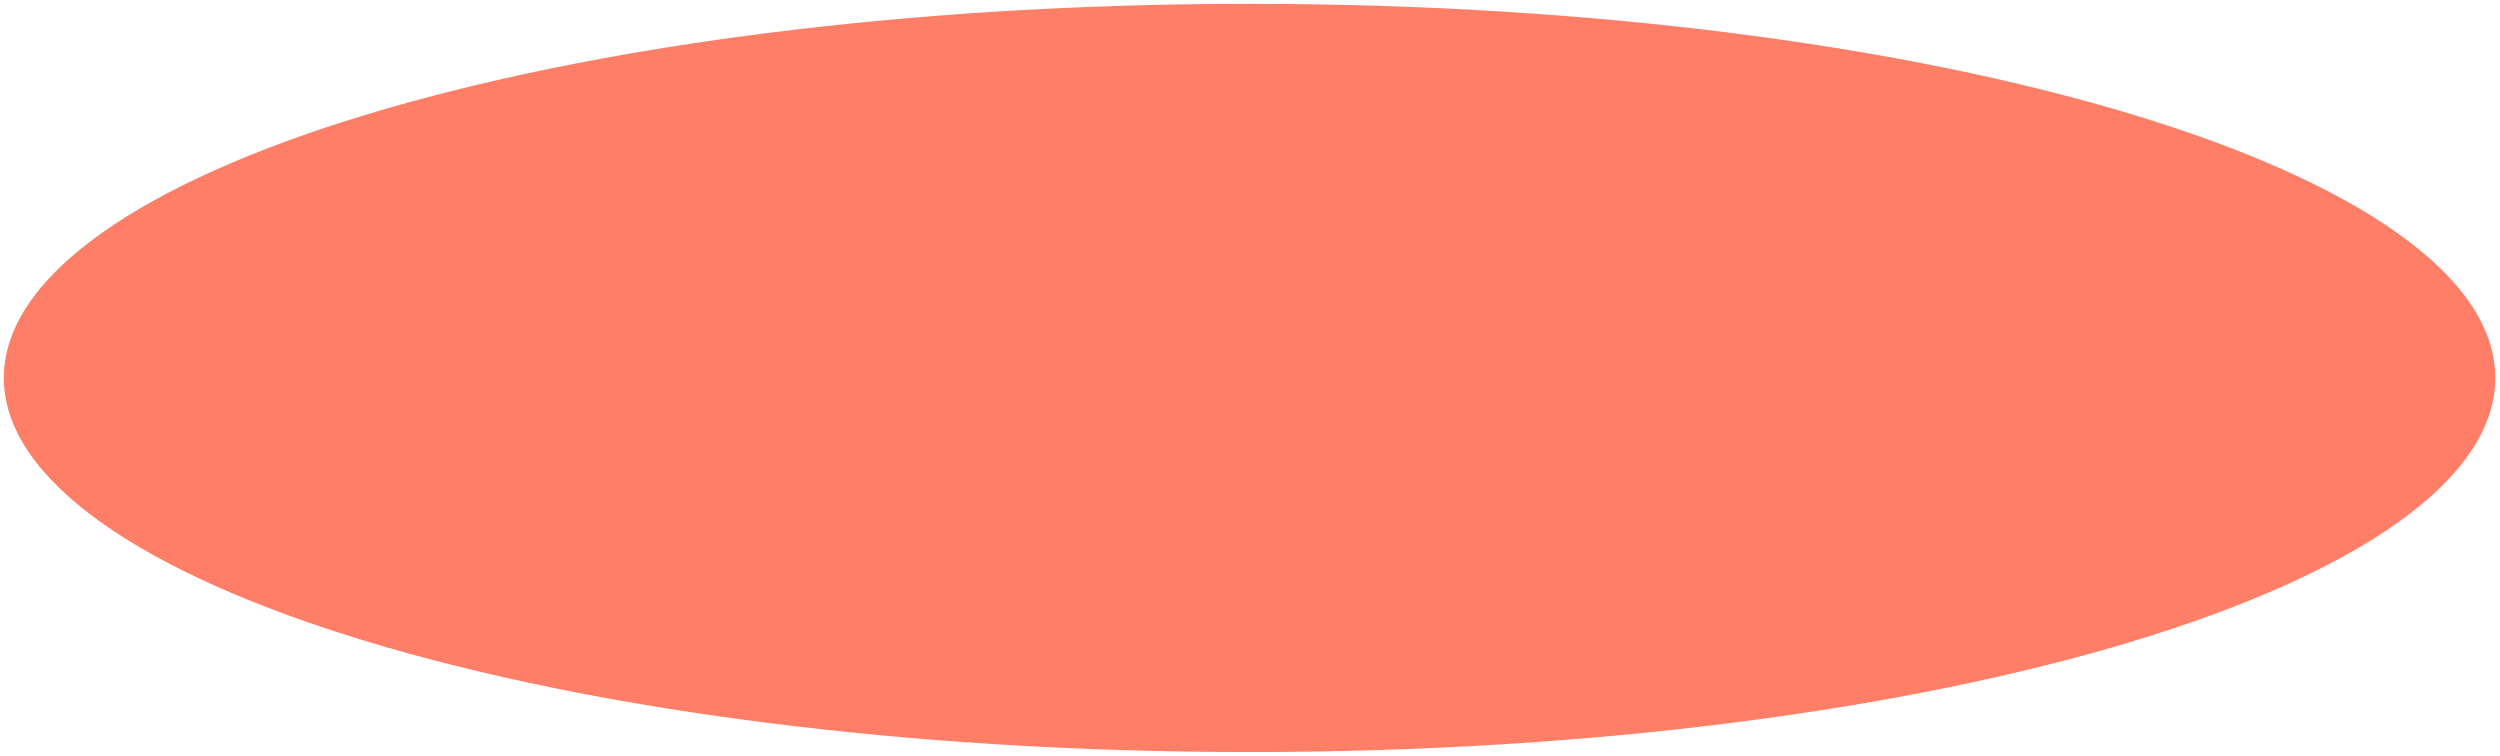 <?xml version="1.0" encoding="UTF-8"?> <svg xmlns="http://www.w3.org/2000/svg" width="979" height="296" viewBox="0 0 979 296" fill="none"> <path d="M976.655 148C976.655 167.472 963.6 186.418 939.038 203.981C914.525 221.51 878.926 237.378 834.755 250.737C746.44 277.449 624.312 294 489.328 294C354.343 294 232.216 277.449 143.9 250.737C99.729 237.378 64.13 221.51 39.617 203.981C15.055 186.418 2 167.472 2 148C2 128.528 15.055 109.582 39.617 92.019C64.13 74.49 99.729 58.622 143.9 45.263C232.216 18.551 354.343 2 489.328 2C624.312 2 746.44 18.551 834.755 45.263C878.926 58.622 914.525 74.49 939.038 92.019C963.6 109.582 976.655 128.528 976.655 148Z" fill="#FF7E67" stroke="#FF7E67"></path> </svg> 